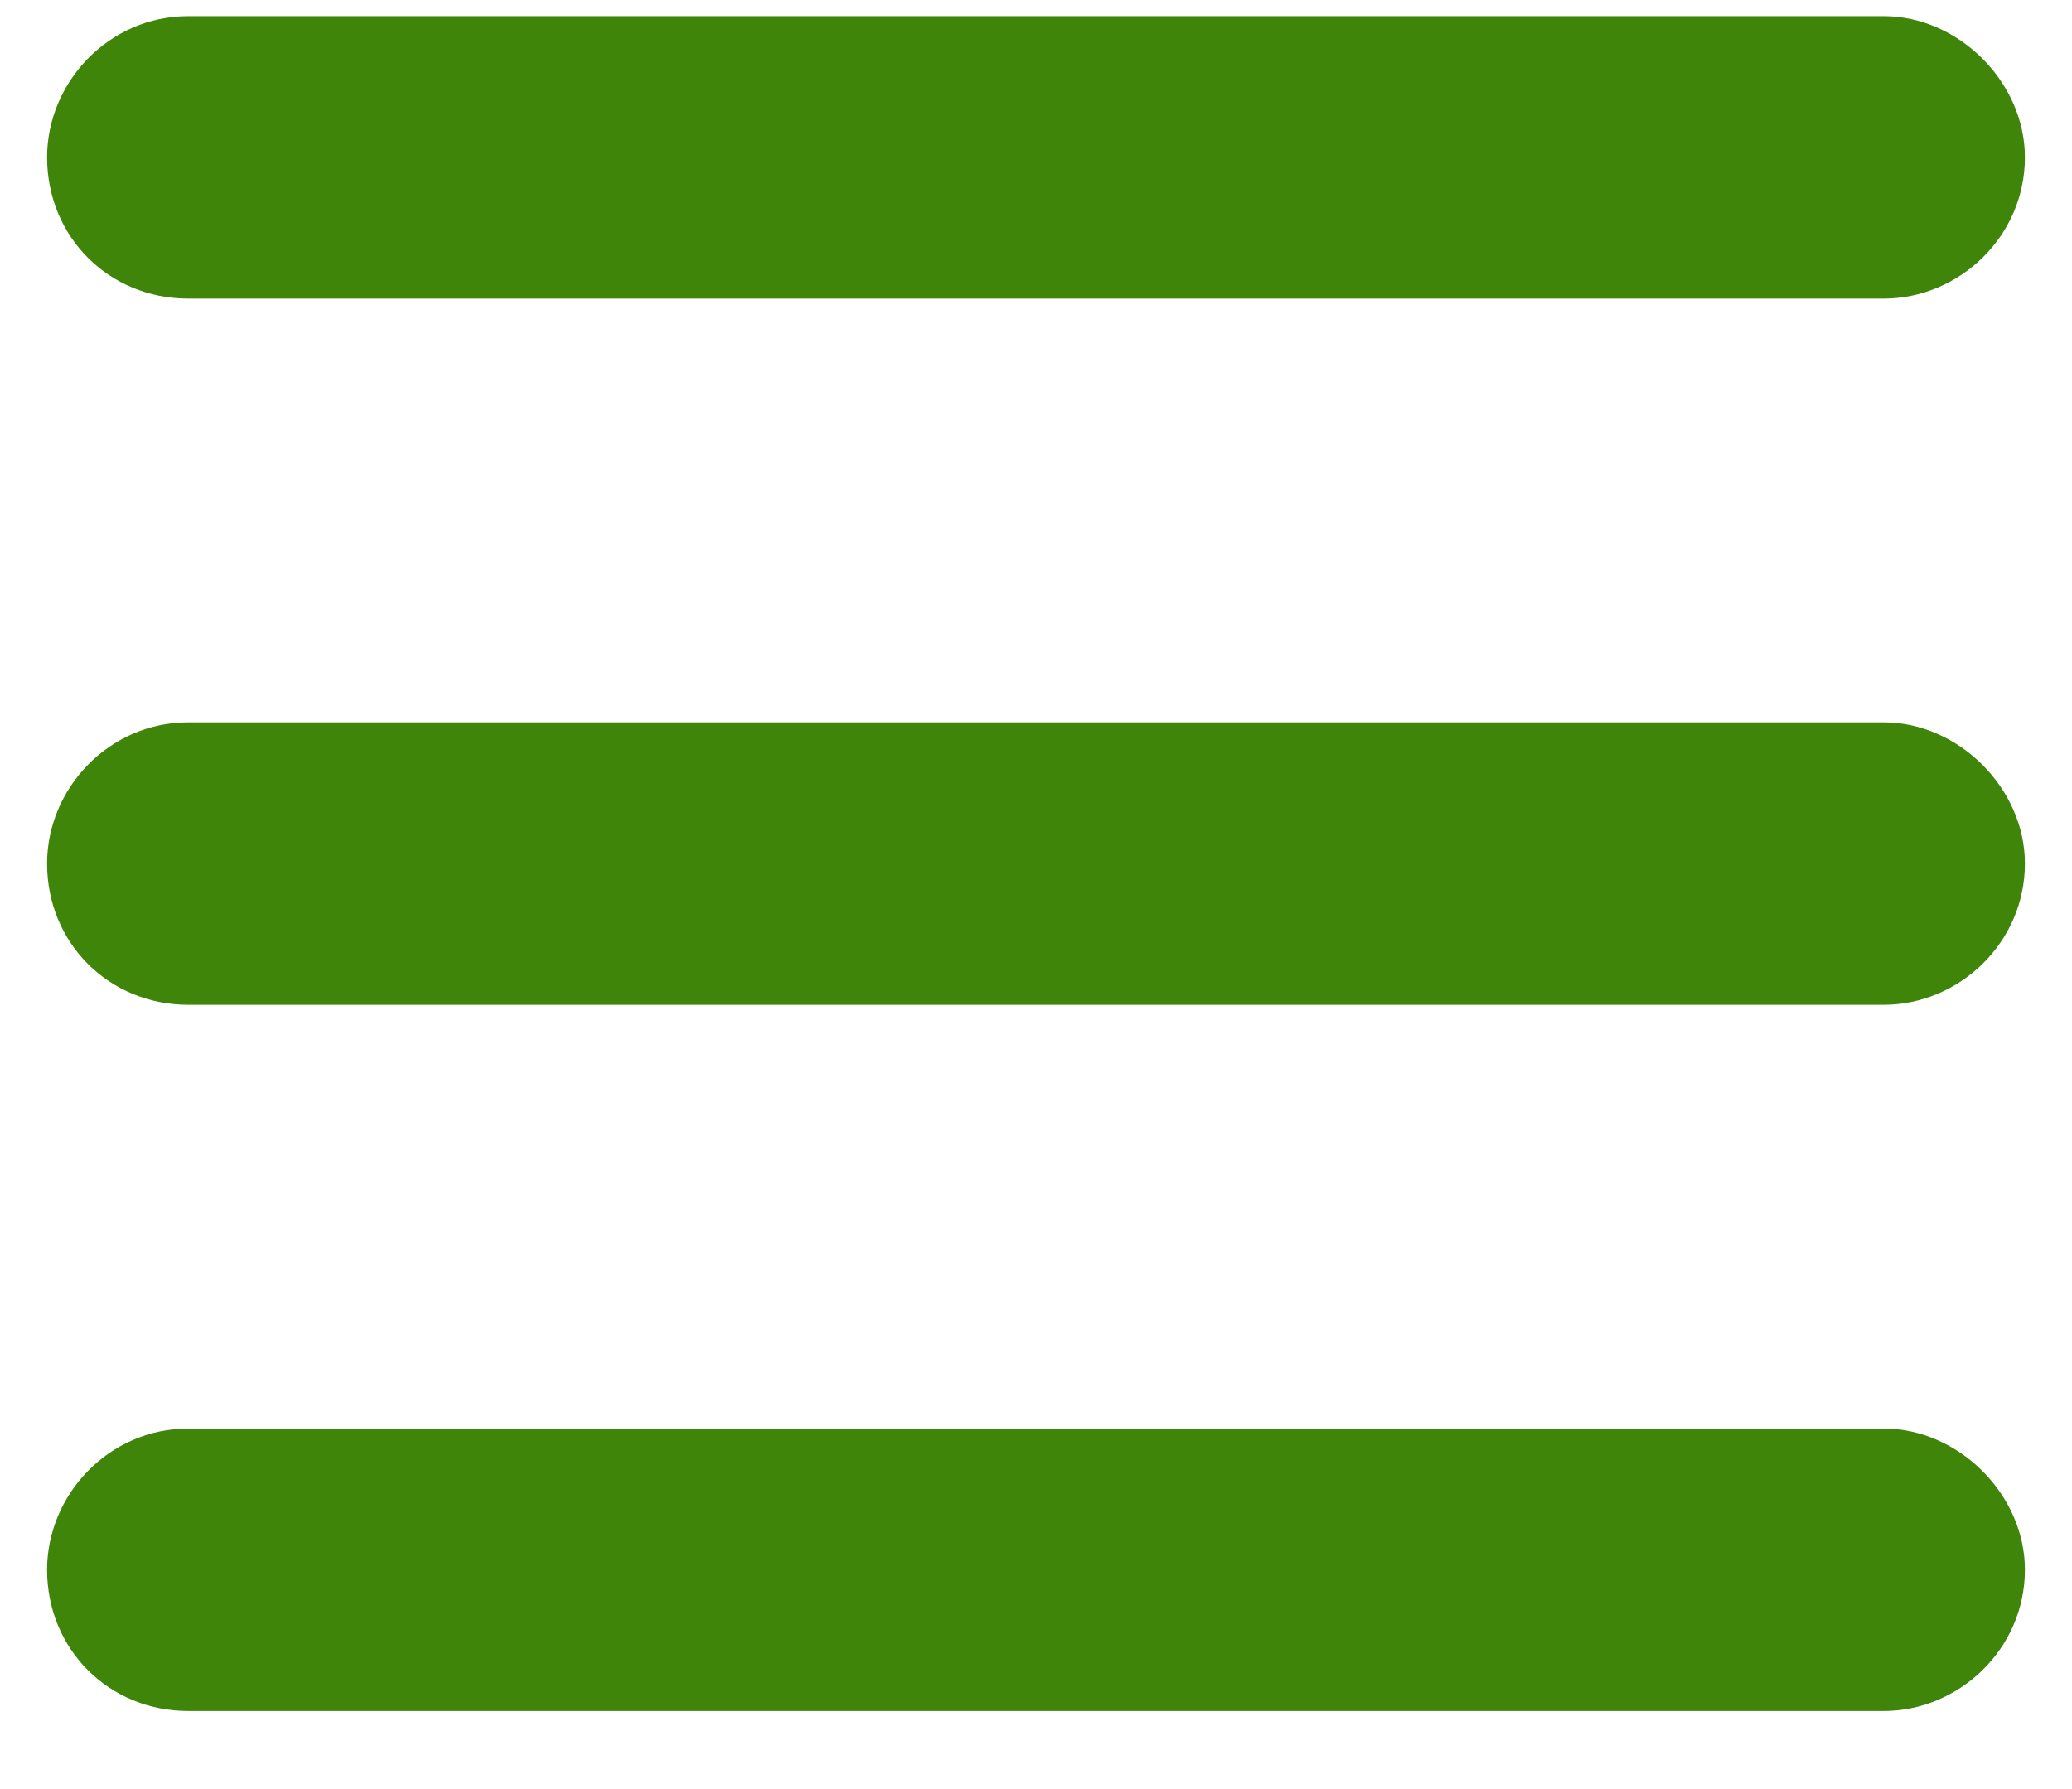 <svg width="22" height="19" viewBox="0 0 22 19" fill="none" xmlns="http://www.w3.org/2000/svg">
<path d="M0.5 1.671C0.5 0.874 1.156 0.171 2 0.171H20C20.797 0.171 21.5 0.874 21.5 1.671C21.5 2.515 20.797 3.171 20 3.171H2C1.156 3.171 0.5 2.515 0.5 1.671ZM0.5 9.171C0.5 8.374 1.156 7.671 2 7.671H20C20.797 7.671 21.5 8.374 21.5 9.171C21.5 10.015 20.797 10.671 20 10.671H2C1.156 10.671 0.5 10.015 0.5 9.171ZM21.5 16.671C21.5 17.515 20.797 18.171 20 18.171H2C1.156 18.171 0.5 17.515 0.5 16.671C0.5 15.874 1.156 15.171 2 15.171H20C20.797 15.171 21.5 15.874 21.5 16.671Z" fill="#3F850A"/>
</svg>
